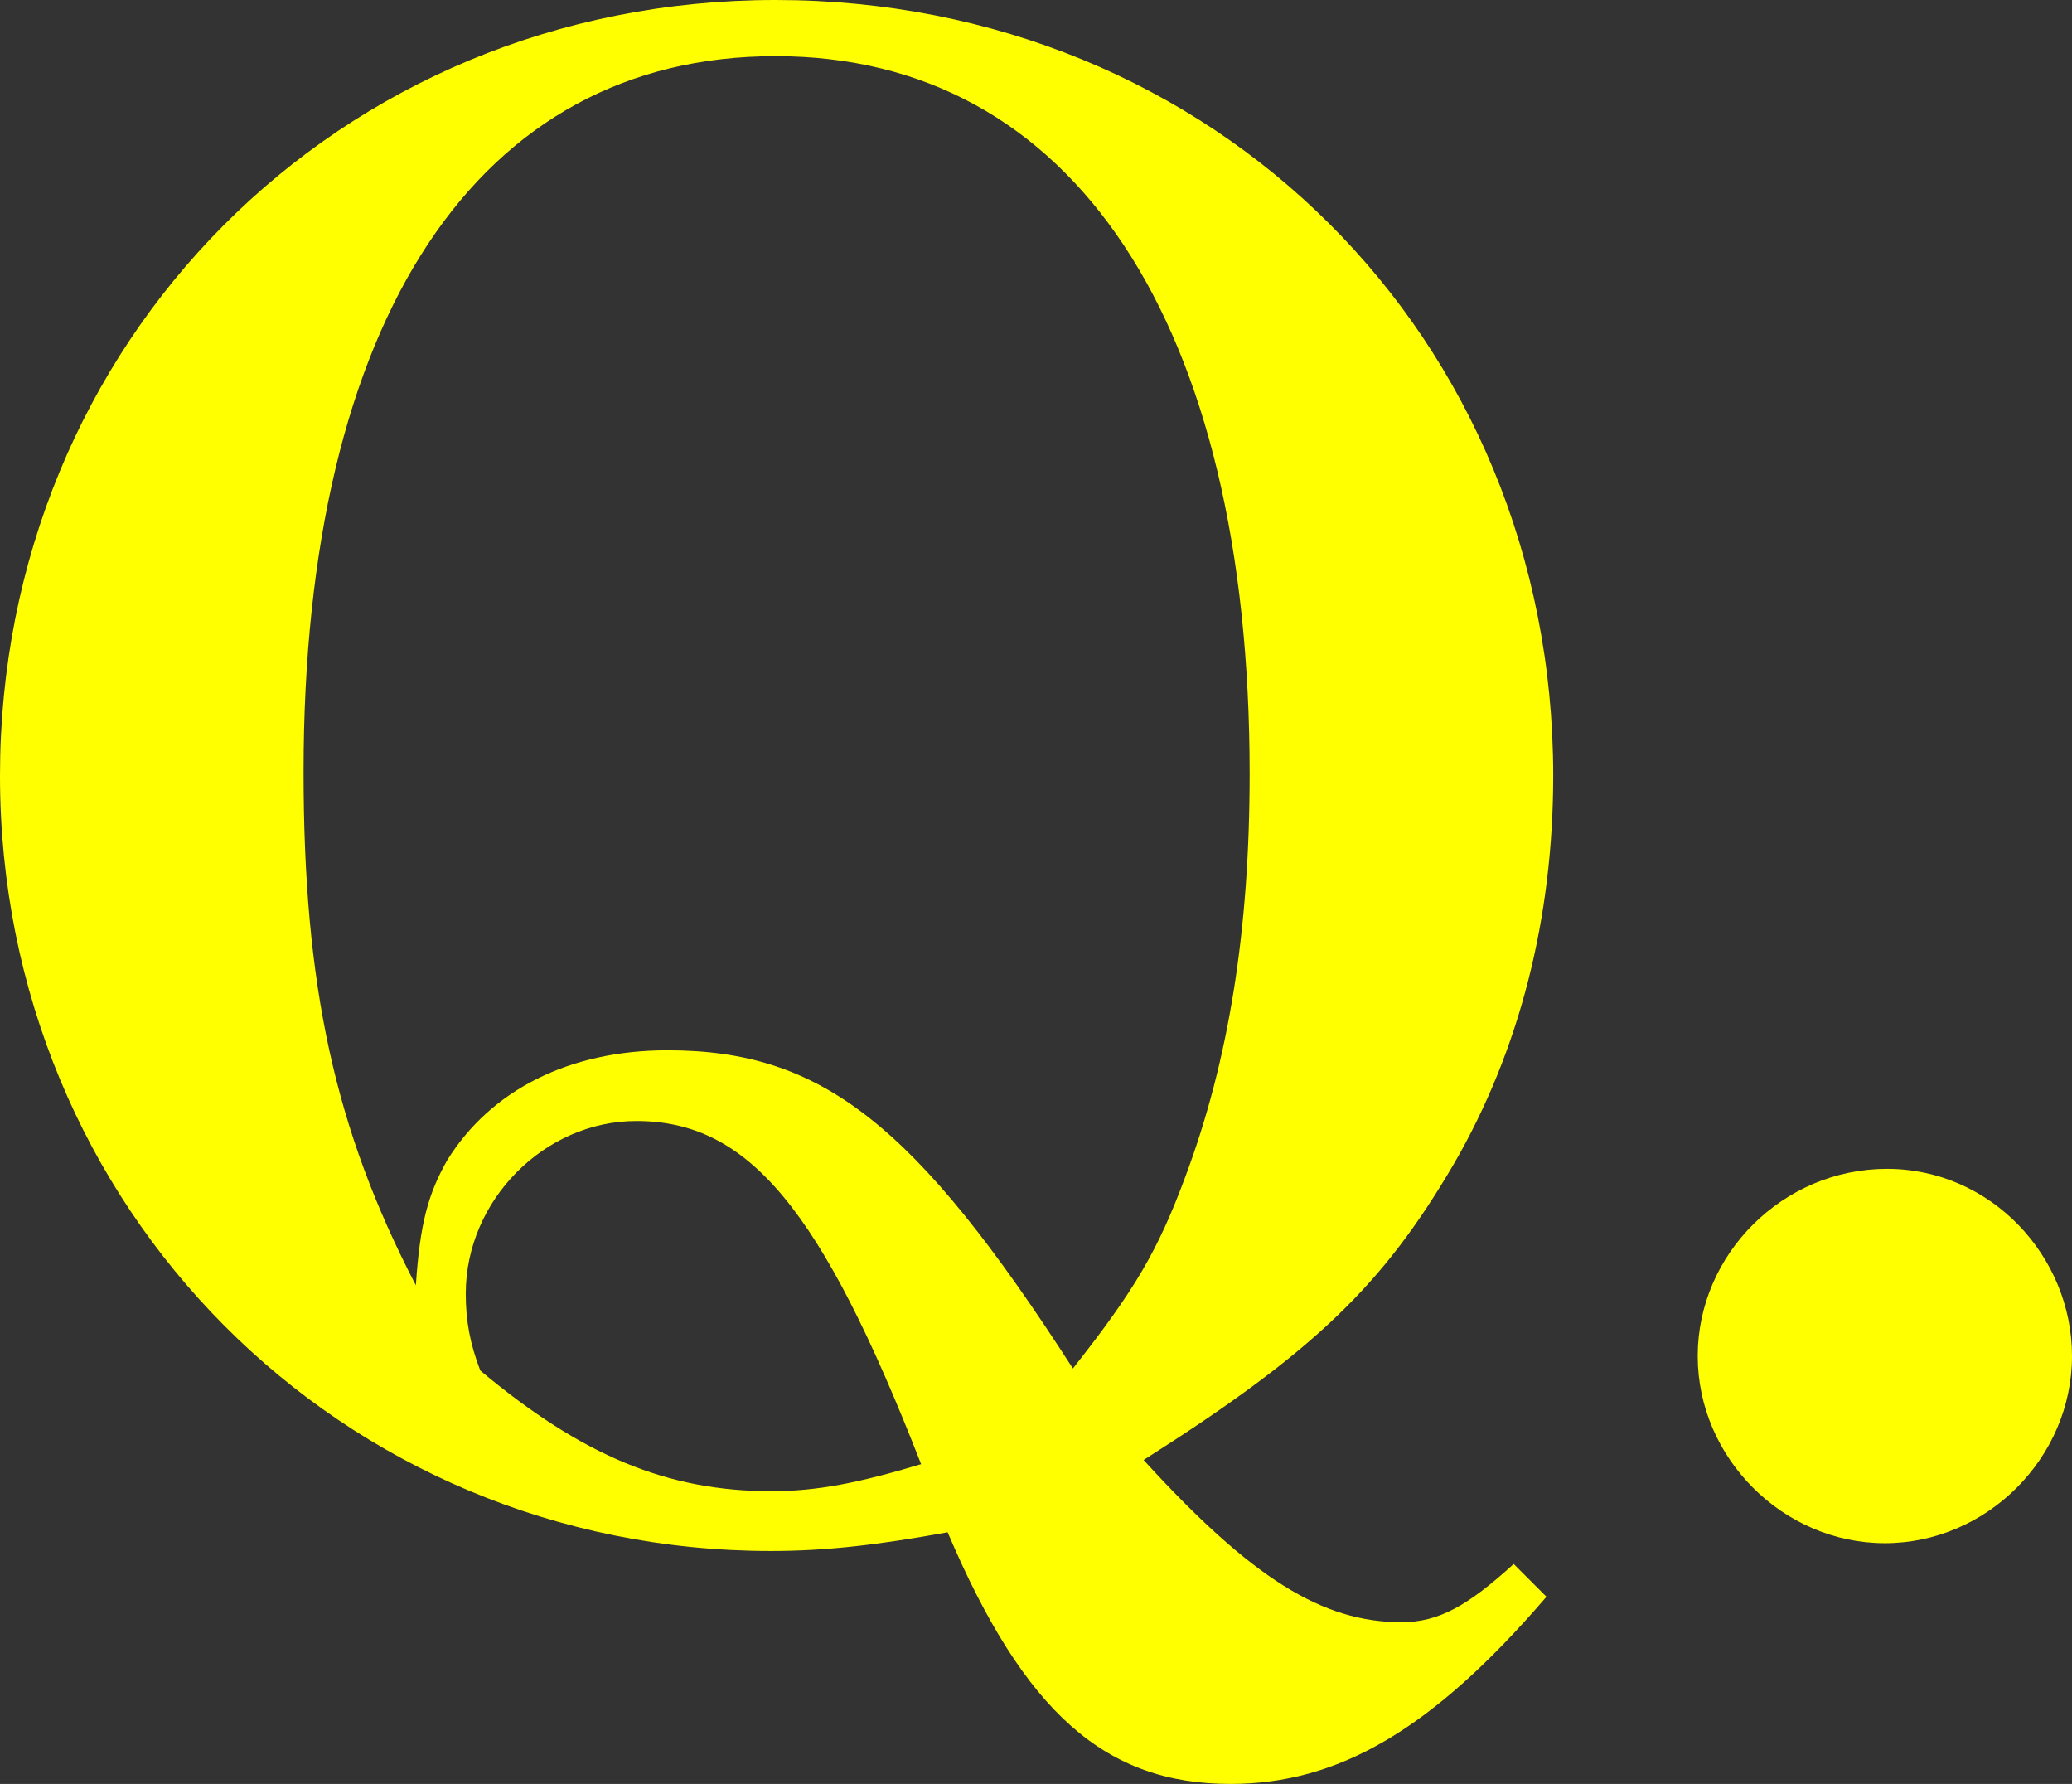 <?xml version="1.0" encoding="UTF-8"?>
<svg id="_レイヤー_2" data-name="レイヤー 2" xmlns="http://www.w3.org/2000/svg" viewBox="0 0 39.86 34.31">
  <rect x="0" y="0" width="39.86" height="34.31" fill="#333333" stroke="none"/>
  <defs>
    <style>
      .cls-1 {
        fill: #ff0;
      }
    </style>
  </defs>
  <g id="contents">
    <g>
      <path class="cls-1" d="M29.75,30.71c-2.2,2.56-4,3.6-6.08,3.6-2.4,0-3.96-1.36-5.44-4.84-1.32,.24-2.32,.36-3.4,.36C6.56,29.83,0,23.24,0,14.92S6.48,0,14.92,0s14.96,6.48,14.96,14.92c0,2.72-.64,5.28-1.92,7.48-1.36,2.32-2.68,3.6-5.96,5.68,2.08,2.28,3.44,3.12,4.96,3.12,.72,0,1.28-.32,2.16-1.12l.64,.64ZM8.6,22.32c.84-1.36,2.36-2.12,4.24-2.12,2.96,0,4.76,1.4,7.8,6.12,1.2-1.52,1.64-2.28,2.16-3.68,.84-2.24,1.24-4.76,1.24-7.76,0-8.68-3.4-13.8-9.12-13.8S5.84,6.12,5.84,14.84c0,4.12,.6,6.88,2.16,9.88,.08-1.2,.24-1.76,.6-2.4Zm6.24,6.36c.88,0,1.68-.16,2.88-.52-1.92-4.92-3.32-6.6-5.48-6.6-1.76,0-3.28,1.52-3.28,3.32,0,.52,.08,.96,.28,1.48,1.96,1.64,3.6,2.32,5.6,2.32Z"/>
      <path class="cls-1" d="M39.86,26.08c0,1.96-1.64,3.6-3.6,3.6s-3.6-1.64-3.6-3.6,1.64-3.6,3.64-3.6,3.56,1.68,3.56,3.6Z"/>
    </g>
  </g>
</svg>